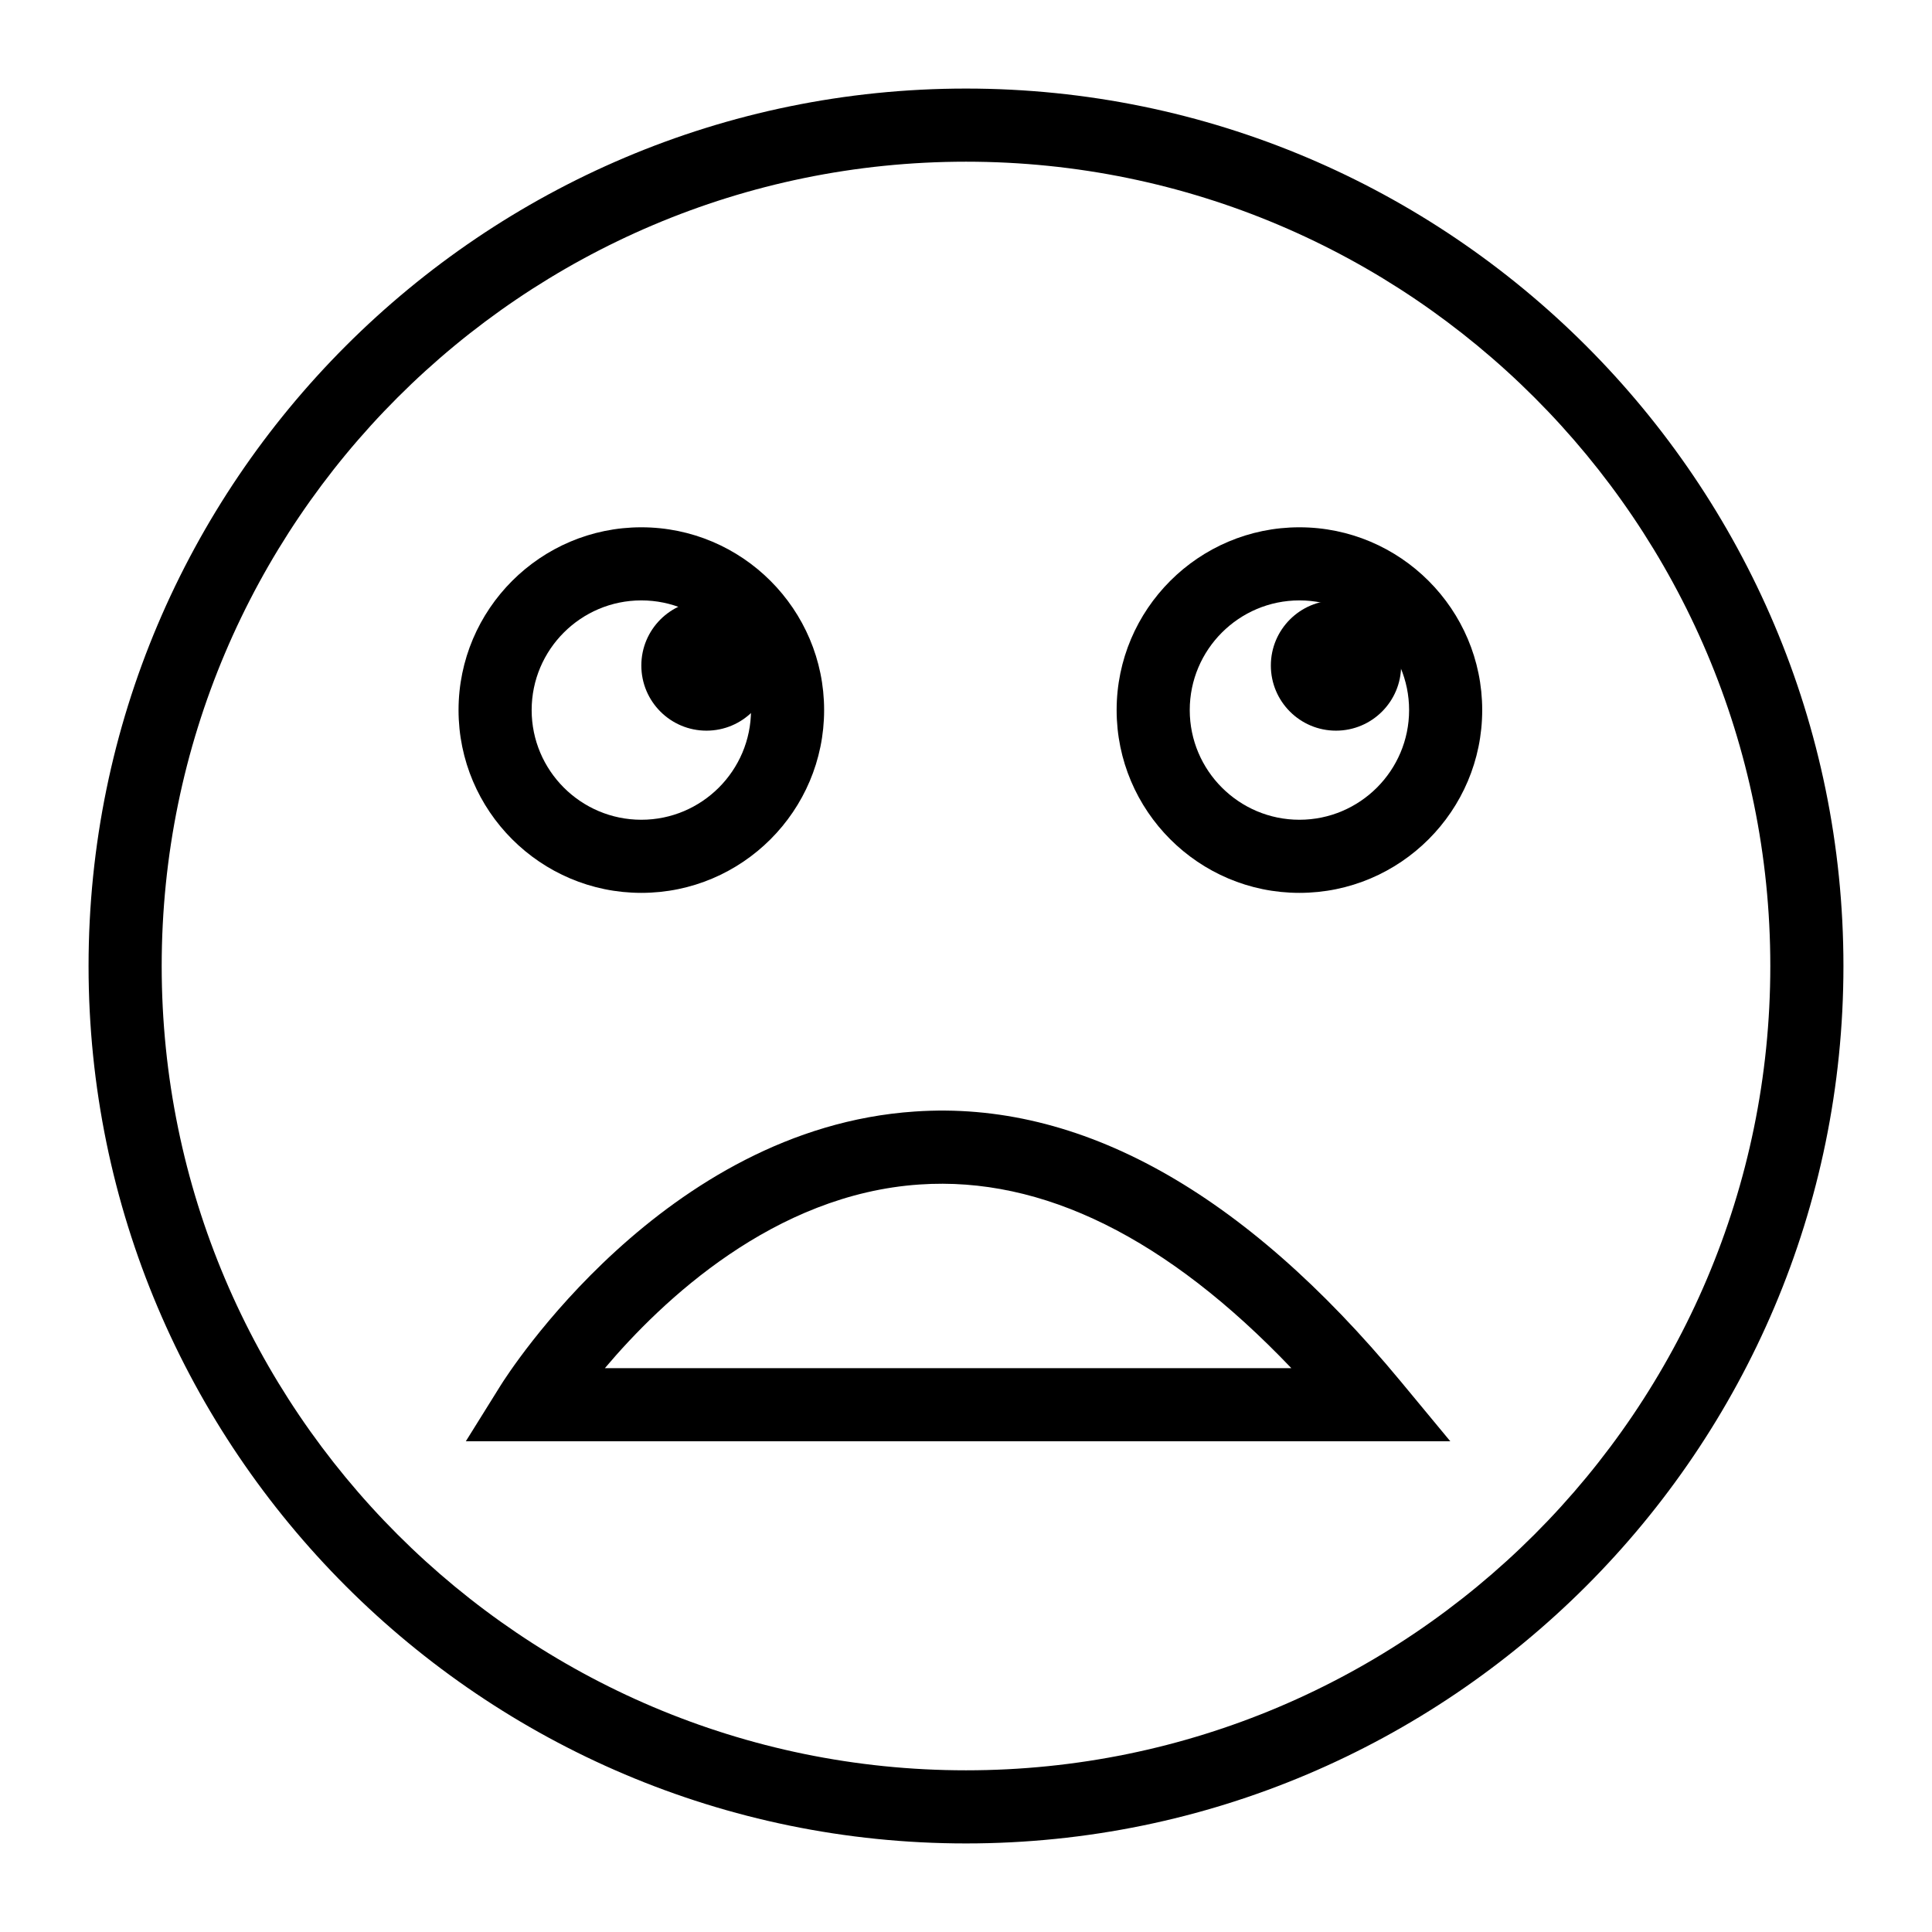 <?xml version="1.0" encoding="UTF-8"?>
<!-- Uploaded to: ICON Repo, www.iconrepo.com, Generator: ICON Repo Mixer Tools -->
<svg fill="#000000" width="800px" height="800px" version="1.1" viewBox="144 144 512 512" xmlns="http://www.w3.org/2000/svg">
 <g>
  <path d="m400 632.53c-128.21 0-232.53-104.32-232.53-232.53 0-128.21 104.31-232.53 232.53-232.53s232.53 104.31 232.53 232.53c0 128.21-104.32 232.53-232.53 232.53zm0-445.68c-117.53 0-213.15 95.621-213.15 213.15s95.617 213.15 213.15 213.15 213.15-95.617 213.15-213.15c0.004-117.53-95.613-213.15-213.14-213.15z"/>
  <path d="m313.96 380.62c-26.711 0-48.441-21.734-48.441-48.441 0-26.711 21.734-48.441 48.441-48.441 26.711 0 48.441 21.734 48.441 48.441 0 26.707-21.73 48.441-48.441 48.441zm0-77.508c-16.027 0-29.066 13.039-29.066 29.066 0 16.027 13.039 29.066 29.066 29.066s29.066-13.039 29.066-29.066c0-16.031-13.039-29.066-29.066-29.066z"/>
  <path d="m488.36 380.62c-26.711 0-48.441-21.734-48.441-48.441 0-26.711 21.734-48.441 48.441-48.441 26.711 0 48.441 21.734 48.441 48.441 0.004 26.707-21.73 48.441-48.441 48.441zm0-77.508c-16.027 0-29.066 13.039-29.066 29.066 0 16.027 13.039 29.066 29.066 29.066s29.066-13.039 29.066-29.066c0-16.031-13.039-29.066-29.066-29.066z"/>
  <path d="m528.34 525.95h-260.89l9.234-14.816c1.73-2.773 43.191-68.105 109.73-72.57 43.664-3.019 87.074 21.137 128.79 71.52zm-224.04-19.375h181.92c-32.898-34.496-65.918-50.895-98.504-48.672-38.594 2.582-68.266 30.73-83.414 48.672z"/>
  <path d="m348.48 320.37c0 9.535-7.727 17.262-17.262 17.262-9.531 0-17.258-7.727-17.258-17.262 0-9.531 7.727-17.258 17.258-17.258 9.535 0 17.262 7.727 17.262 17.258"/>
  <path d="m515.31 320.37c0 9.535-7.727 17.262-17.262 17.262-9.531 0-17.258-7.727-17.258-17.262 0-9.531 7.727-17.258 17.258-17.258 9.535 0 17.262 7.727 17.262 17.258"/>
 </g>
</svg>